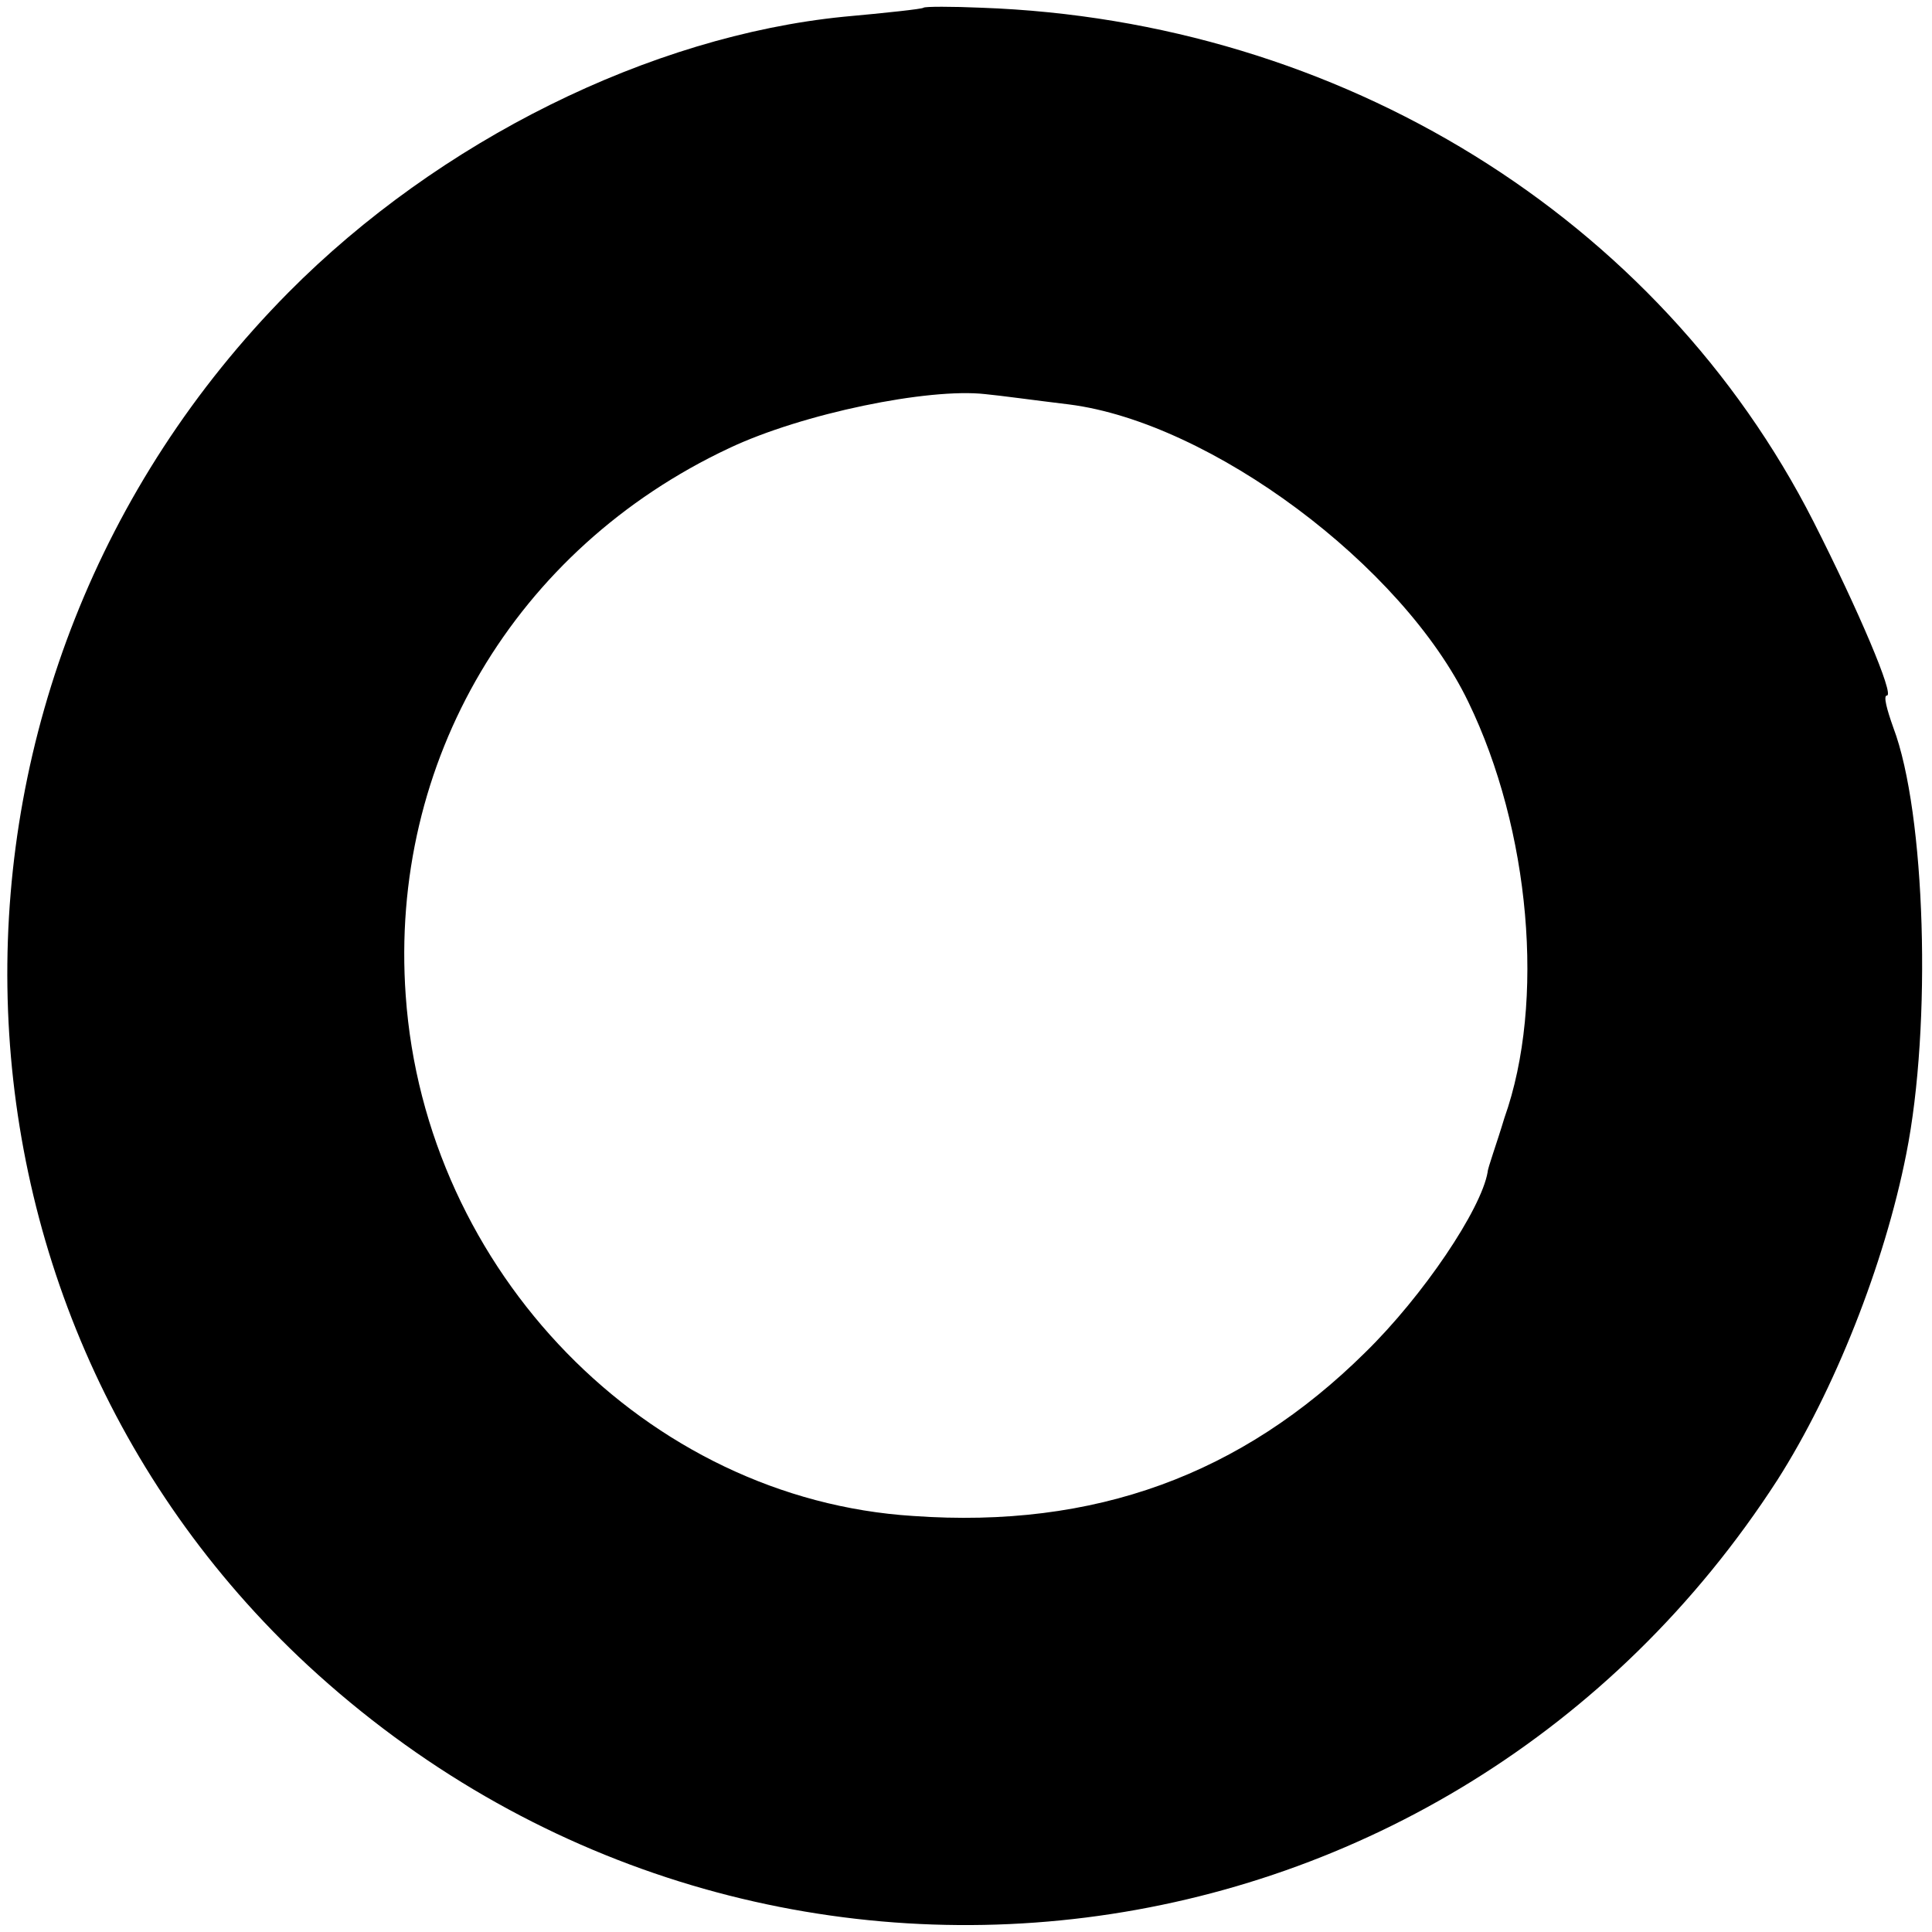 <svg version="1" xmlns="http://www.w3.org/2000/svg" width="200" height="200" viewBox="0 0 150 150"><path d="M71.7.6c-.1.1-2.9.4-6.2.7-15 1.5-31.4 9.6-43.1 21.4-29.7 30-29 78.3 1.5 106.6 34.5 31.9 88.6 25.1 114.1-14.4 4.4-6.9 8.3-16.7 10-25.3 2-10 1.5-26.5-1-33.1-.5-1.4-.8-2.5-.5-2.5.6 0-2.2-6.6-5.7-13.5-12-23.6-36.7-38.9-64.6-39.9-2.3-.1-4.4-.1-4.5 0zM83 31.4c11 1.4 25.9 12.5 31 23.1 4.8 9.9 6 23.3 2.8 32.3-.6 2-1.3 3.9-1.3 4.2-.5 2.9-5 9.6-9.5 14-9.6 9.5-21 13.7-35.1 12.7-20.7-1.3-37.9-19-39.4-40.4-1.3-18.2 8.5-34.7 25.1-42.5 5.7-2.7 15.5-4.7 19.9-4.2 1.1.1 4 .5 6.5.8z"/></svg>